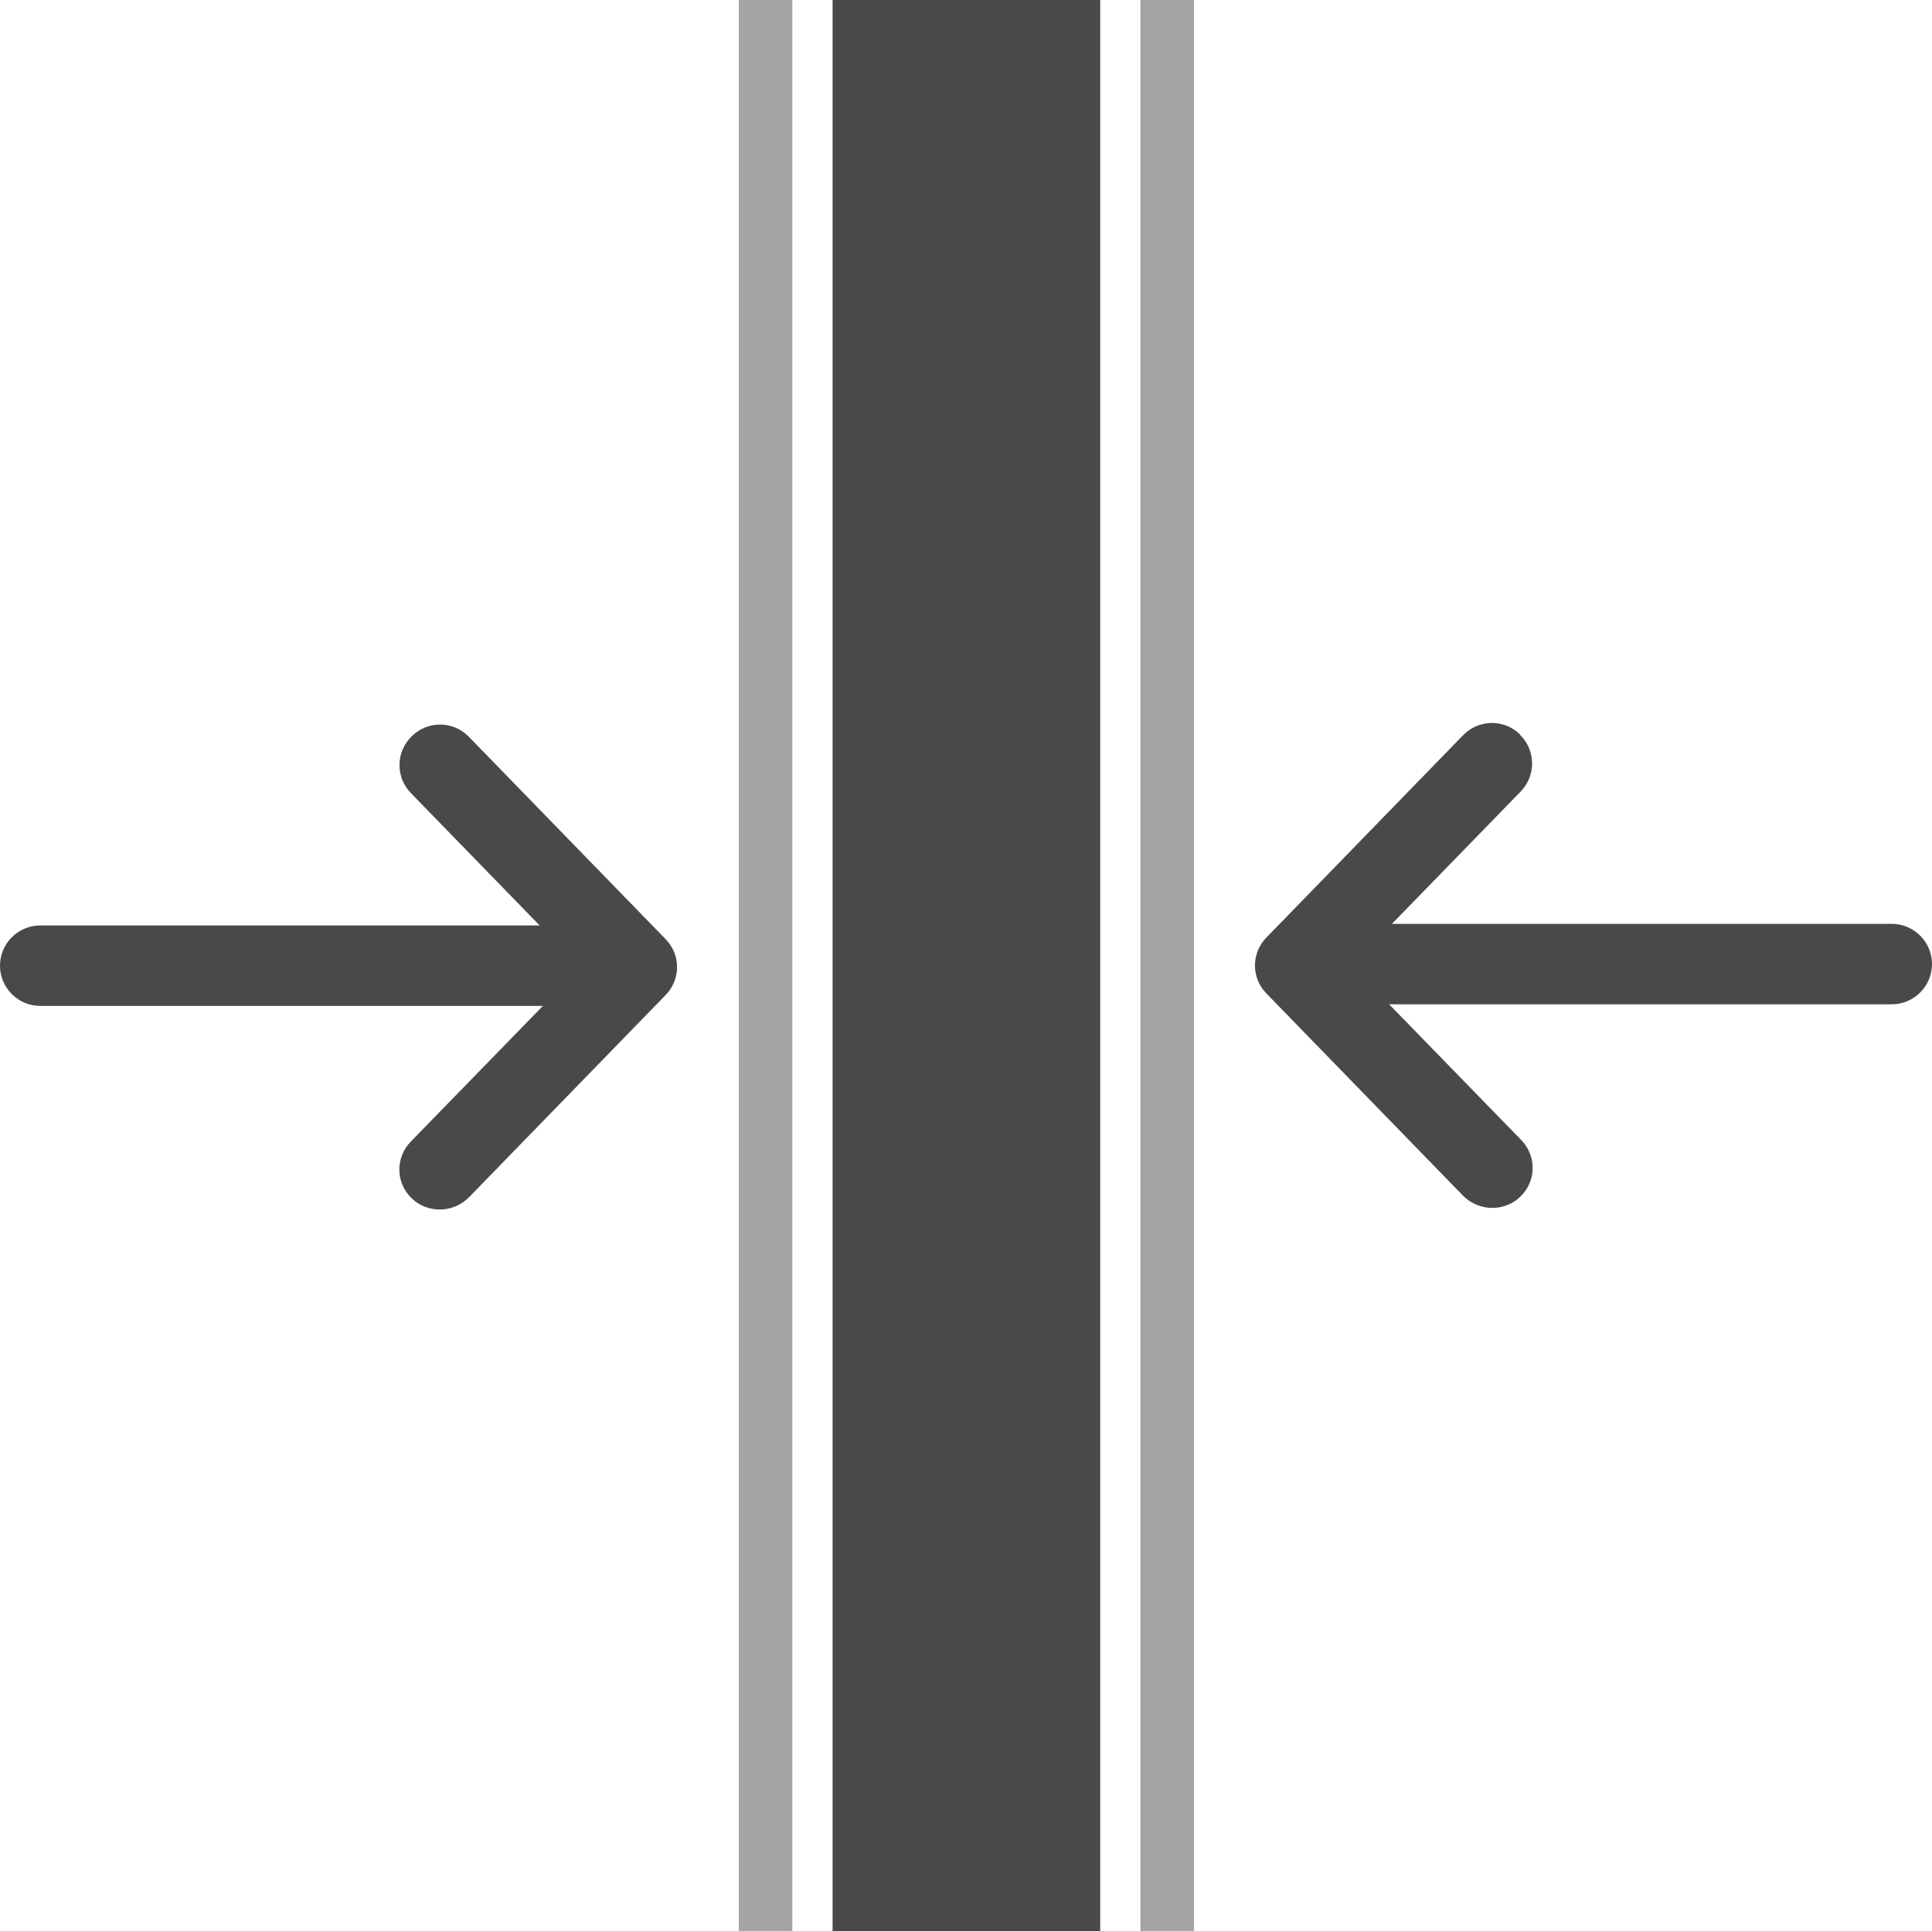 <?xml version="1.0" encoding="UTF-8"?>
<svg id="Ebene_2" data-name="Ebene 2" xmlns="http://www.w3.org/2000/svg" viewBox="0 0 48.01 48">
  <defs>
    <style>
      .cls-1 {
        fill: #49494c;
      }

      .cls-2 {
        fill: #a4a4a5;
      }
    </style>
  </defs>
  <g id="Ebene_323" data-name="Ebene 323">
    <g>
      <path class="cls-1" d="M10.23,18.3c-.4.39-.4,1.02-.02,1.41l3.2,3.29H1c-.55,0-1,.45-1,1s.45,1,1,1h12.49l-3.28,3.37c-.39.4-.38,1.03.02,1.41.19.19.45.28.7.28s.52-.1.72-.3l4.89-5.03c.38-.39.38-1,0-1.39l-4.89-5.03c-.39-.4-1.02-.4-1.41-.02h-.01Z"/>
      <path class="cls-1" d="M37.77,18.26c.4.39.4,1.02.02,1.41l-3.2,3.29h12.42c.55,0,1,.45,1,1s-.45,1-1,1h-12.49l3.28,3.37c.39.4.38,1.03-.02,1.41-.19.19-.45.28-.7.28s-.52-.1-.72-.3l-4.89-5.03c-.38-.39-.38-1,0-1.39l4.89-5.03c.39-.4,1.02-.4,1.41-.02h0Z"/>
      <g>
        <rect class="cls-2" x="18.36" width="1.33" height="48"/>
        <rect class="cls-2" x="28.34" width="1.33" height="48"/>
      </g>
      <rect class="cls-1" x="20.69" width="6.65" height="48"/>
    </g>
  </g>
</svg>